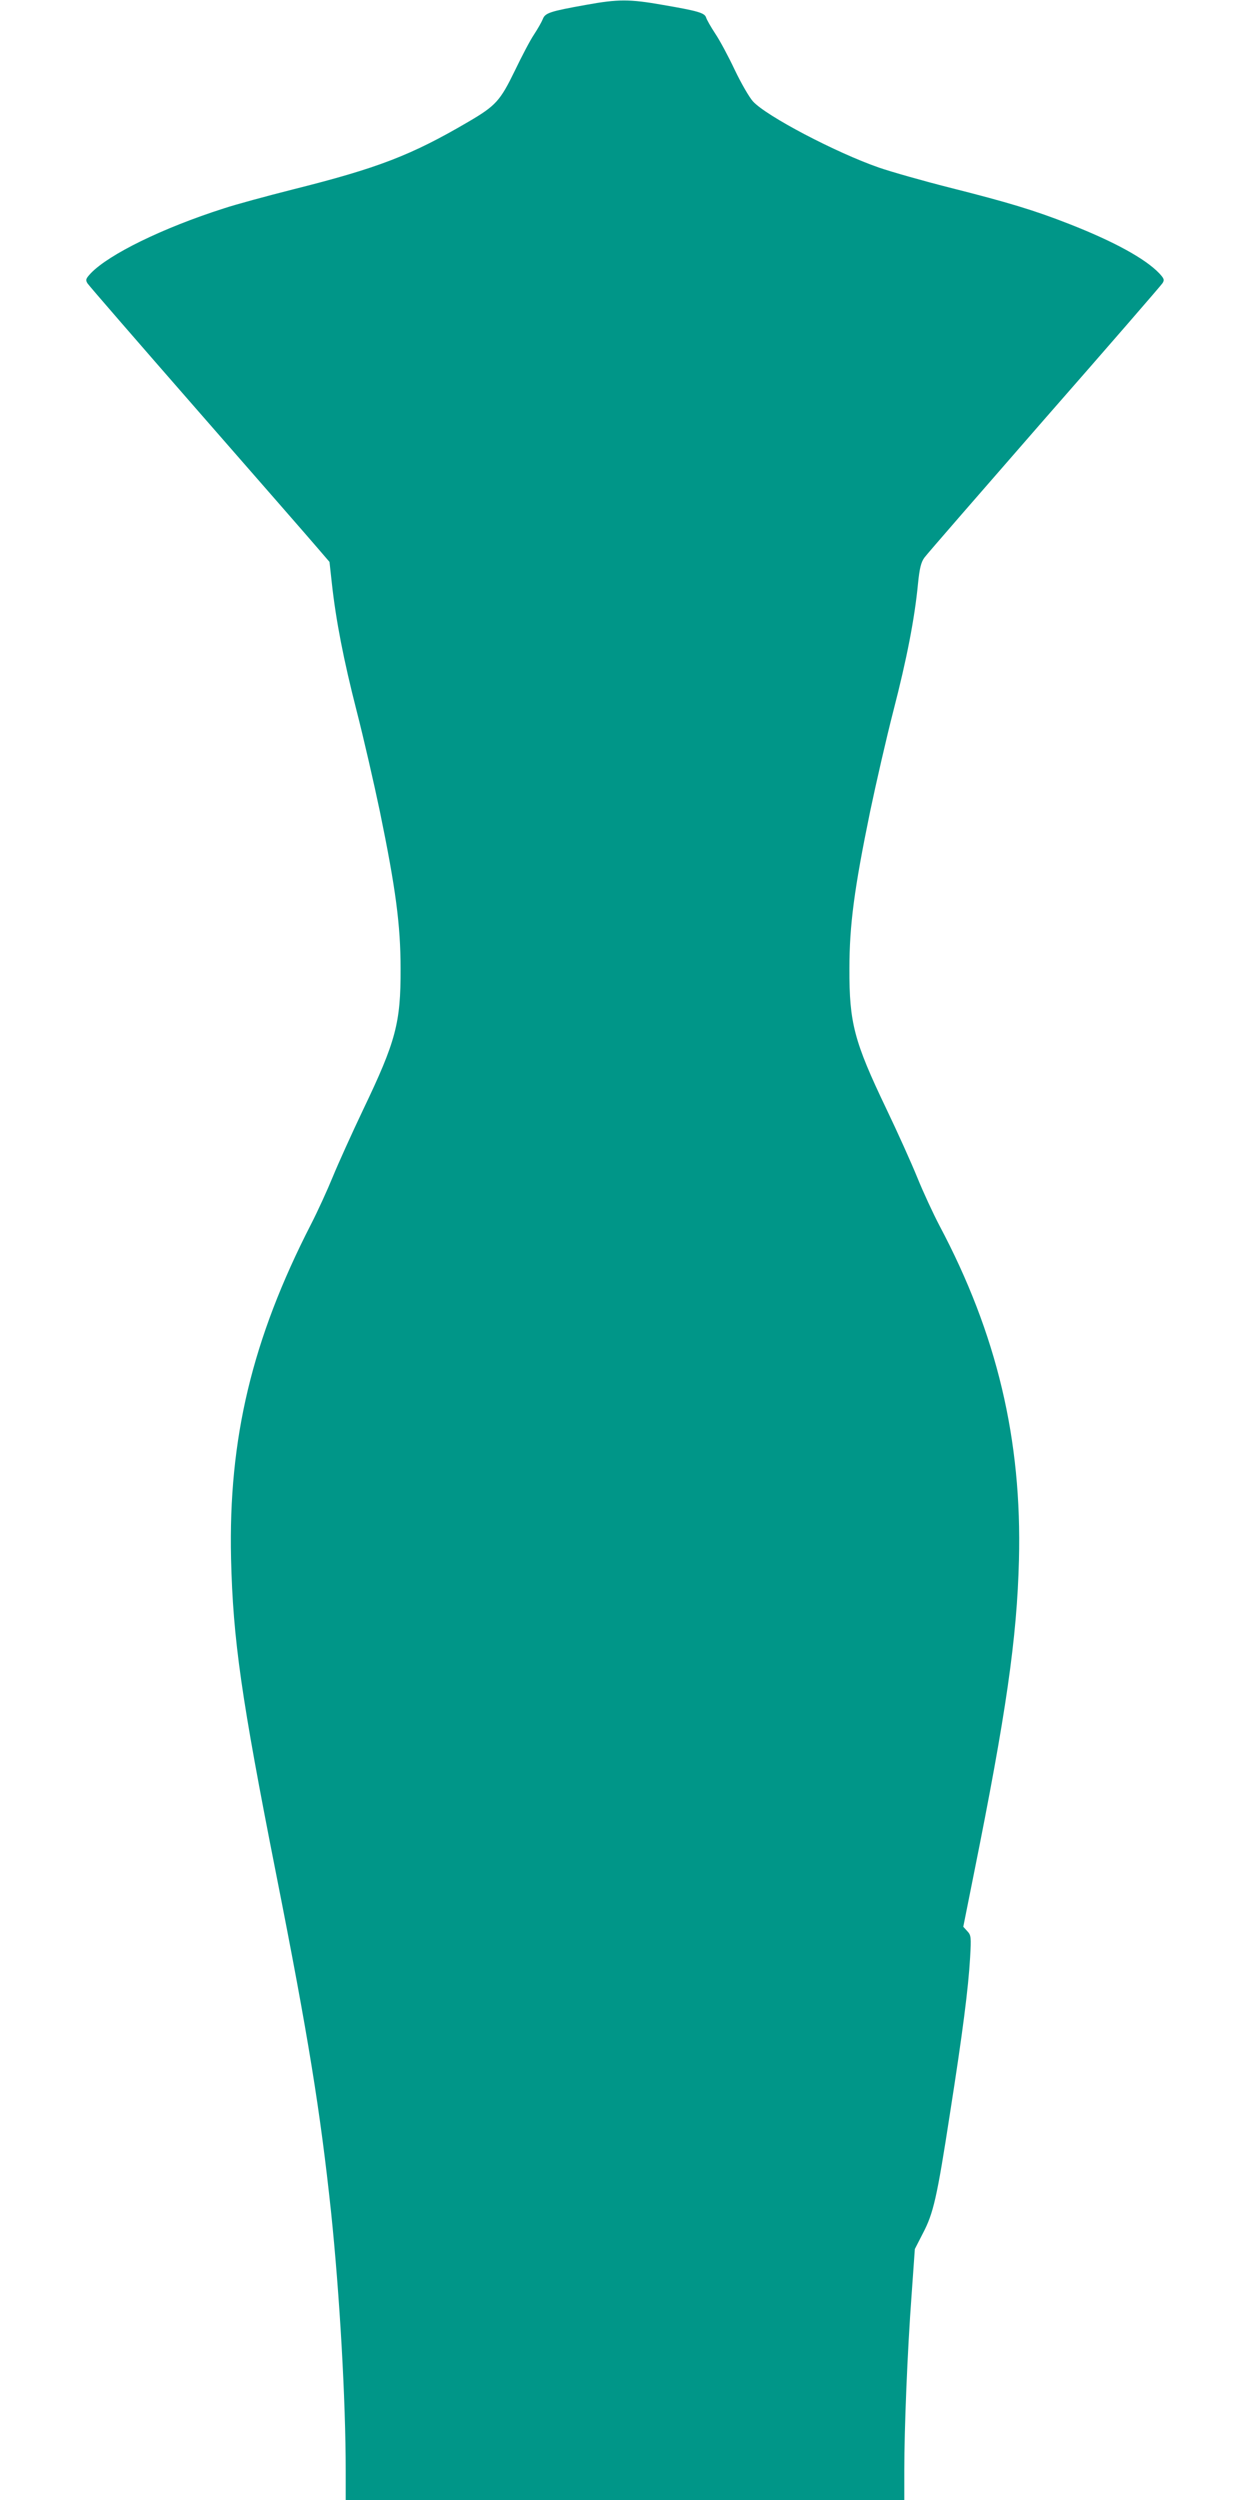 <?xml version="1.0" standalone="no"?>
<!DOCTYPE svg PUBLIC "-//W3C//DTD SVG 20010904//EN"
 "http://www.w3.org/TR/2001/REC-SVG-20010904/DTD/svg10.dtd">
<svg version="1.0" xmlns="http://www.w3.org/2000/svg"
 width="640pt" height="1280pt" viewBox="0 0 640 1280"
 preserveAspectRatio="xMidYMid meet">
<g transform="translate(0,1280) scale(0.1,-0.1)"
fill="#009688" stroke="none">
<path d="M3000 12775 c-184 -33 -209 -41 -221 -73 -6 -15 -26 -50 -45 -79 -19
-28 -63 -112 -98 -185 -75 -154 -97 -179 -237 -261 -293 -172 -465 -238 -900
-347 -134 -34 -293 -77 -353 -97 -313 -100 -588 -235 -681 -332 -26 -28 -28
-34 -17 -52 7 -11 261 -304 565 -652 304 -348 580 -664 613 -703 l61 -71 12
-109 c21 -191 60 -392 127 -654 36 -140 89 -372 119 -515 81 -394 106 -581
106 -805 1 -277 -24 -371 -191 -720 -59 -124 -129 -279 -156 -345 -27 -66 -77
-176 -112 -244 -301 -587 -423 -1097 -409 -1711 10 -415 52 -710 231 -1616
165 -834 226 -1214 281 -1729 44 -423 75 -960 75 -1327 l0 -148 1430 0 1430 0
0 153 c0 214 16 609 37 892 l17 240 41 80 c54 103 72 180 139 615 65 414 94
641 103 798 6 105 5 114 -15 135 l-20 22 54 270 c165 820 221 1207 231 1607
16 616 -113 1159 -407 1713 -32 61 -83 171 -113 245 -30 74 -102 234 -160 355
-164 343 -189 438 -188 715 0 224 25 411 106 805 30 143 83 375 119 515 69
267 109 474 126 650 8 81 16 112 33 135 12 17 289 335 614 708 326 372 598
686 605 697 11 17 8 24 -17 51 -71 74 -228 161 -460 252 -181 71 -314 111
-615 187 -134 34 -296 80 -360 102 -221 77 -577 264 -645 339 -19 21 -61 94
-93 161 -32 68 -77 152 -100 186 -23 35 -44 72 -47 83 -8 23 -41 33 -222 64
-170 30 -228 30 -393 0z"/>
</g>
</svg>
